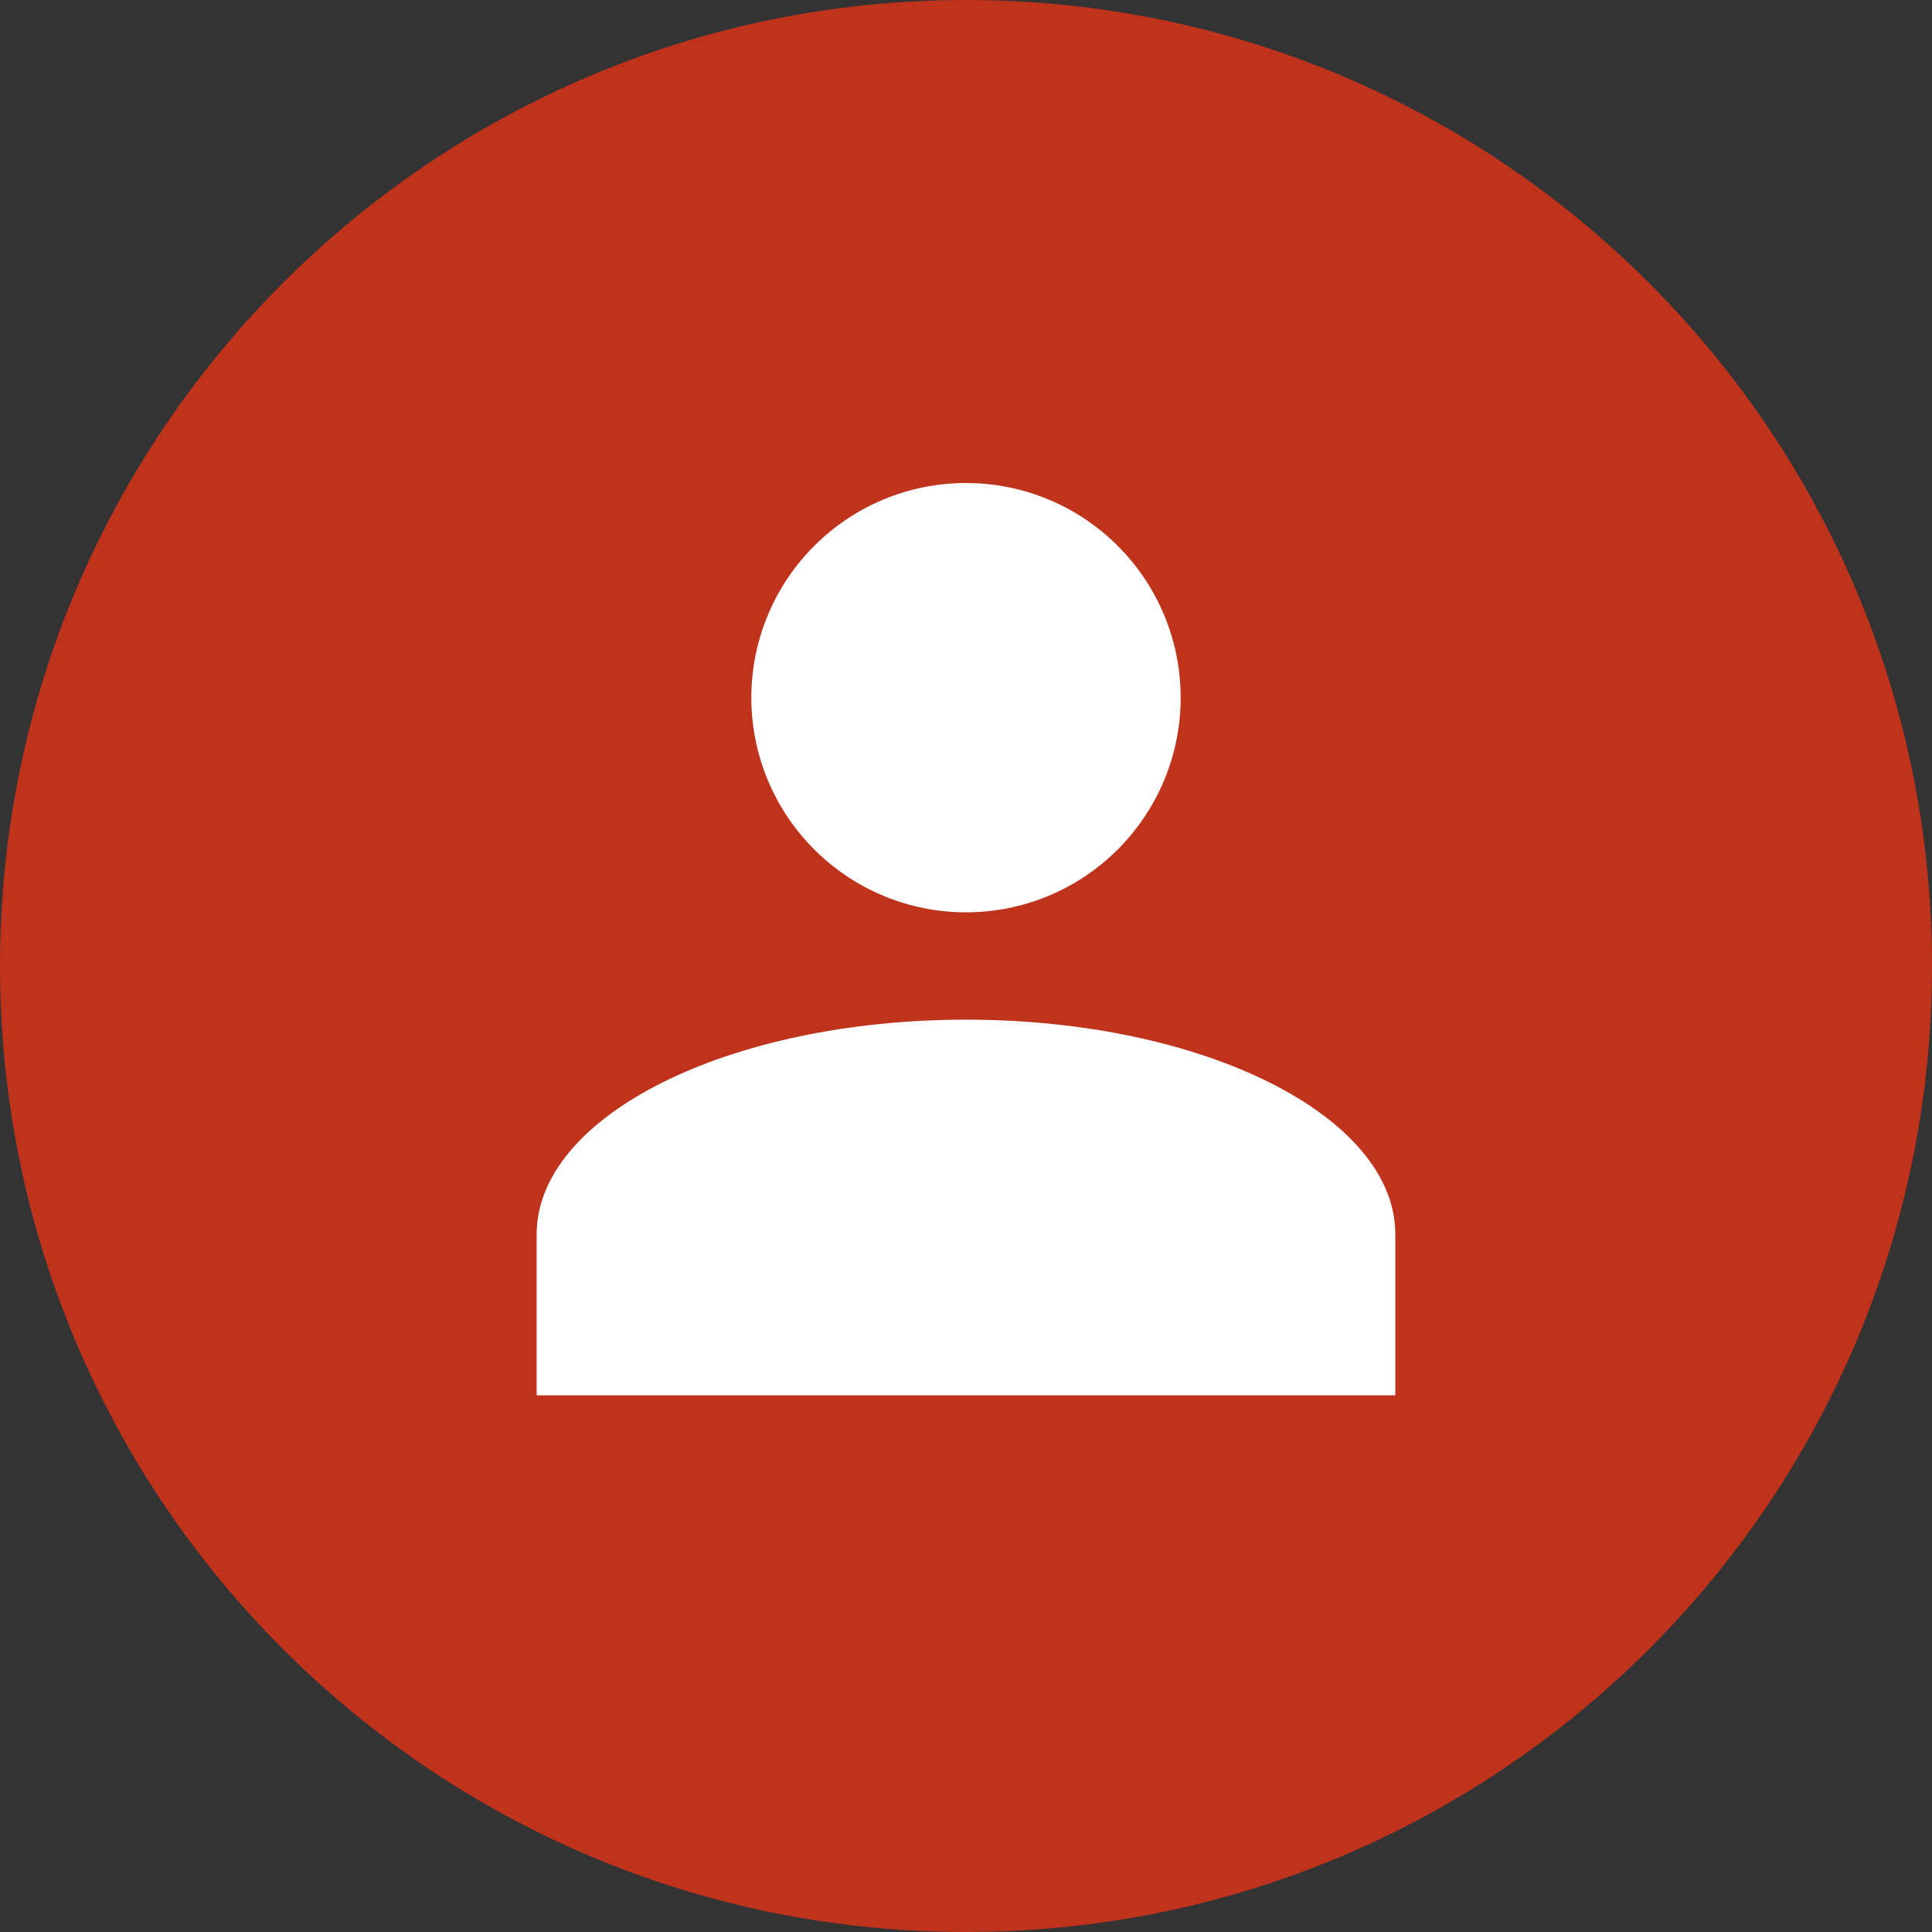 <?xml version="1.0" encoding="UTF-8"?> <svg xmlns="http://www.w3.org/2000/svg" width="36" height="36" viewBox="0 0 36 36" fill="none"><rect x="0" y="0" width="36" height="36" fill="#333333" stroke="none"/><g clip-path="url(#clip0_6089_62)"><path d="M18 36C27.941 36 36 27.941 36 18C36 8.059 27.941 0 18 0C8.059 0 0 8.059 0 18C0 27.941 8.059 36 18 36Z" fill="#BF331C"></path><path d="M18 9C19.061 9 20.078 9.421 20.828 10.172C21.579 10.922 22 11.939 22 13C22 14.061 21.579 15.078 20.828 15.828C20.078 16.579 19.061 17 18 17C16.939 17 15.922 16.579 15.172 15.828C14.421 15.078 14 14.061 14 13C14 11.939 14.421 10.922 15.172 10.172C15.922 9.421 16.939 9 18 9ZM18 19C22.42 19 26 20.79 26 23V26H18H10V23C10 20.79 13.58 19 18 19Z" fill="white"></path></g><defs><clipPath id="clip0_6089_62"><rect width="36" height="36" fill="white"></rect></clipPath></defs></svg> 